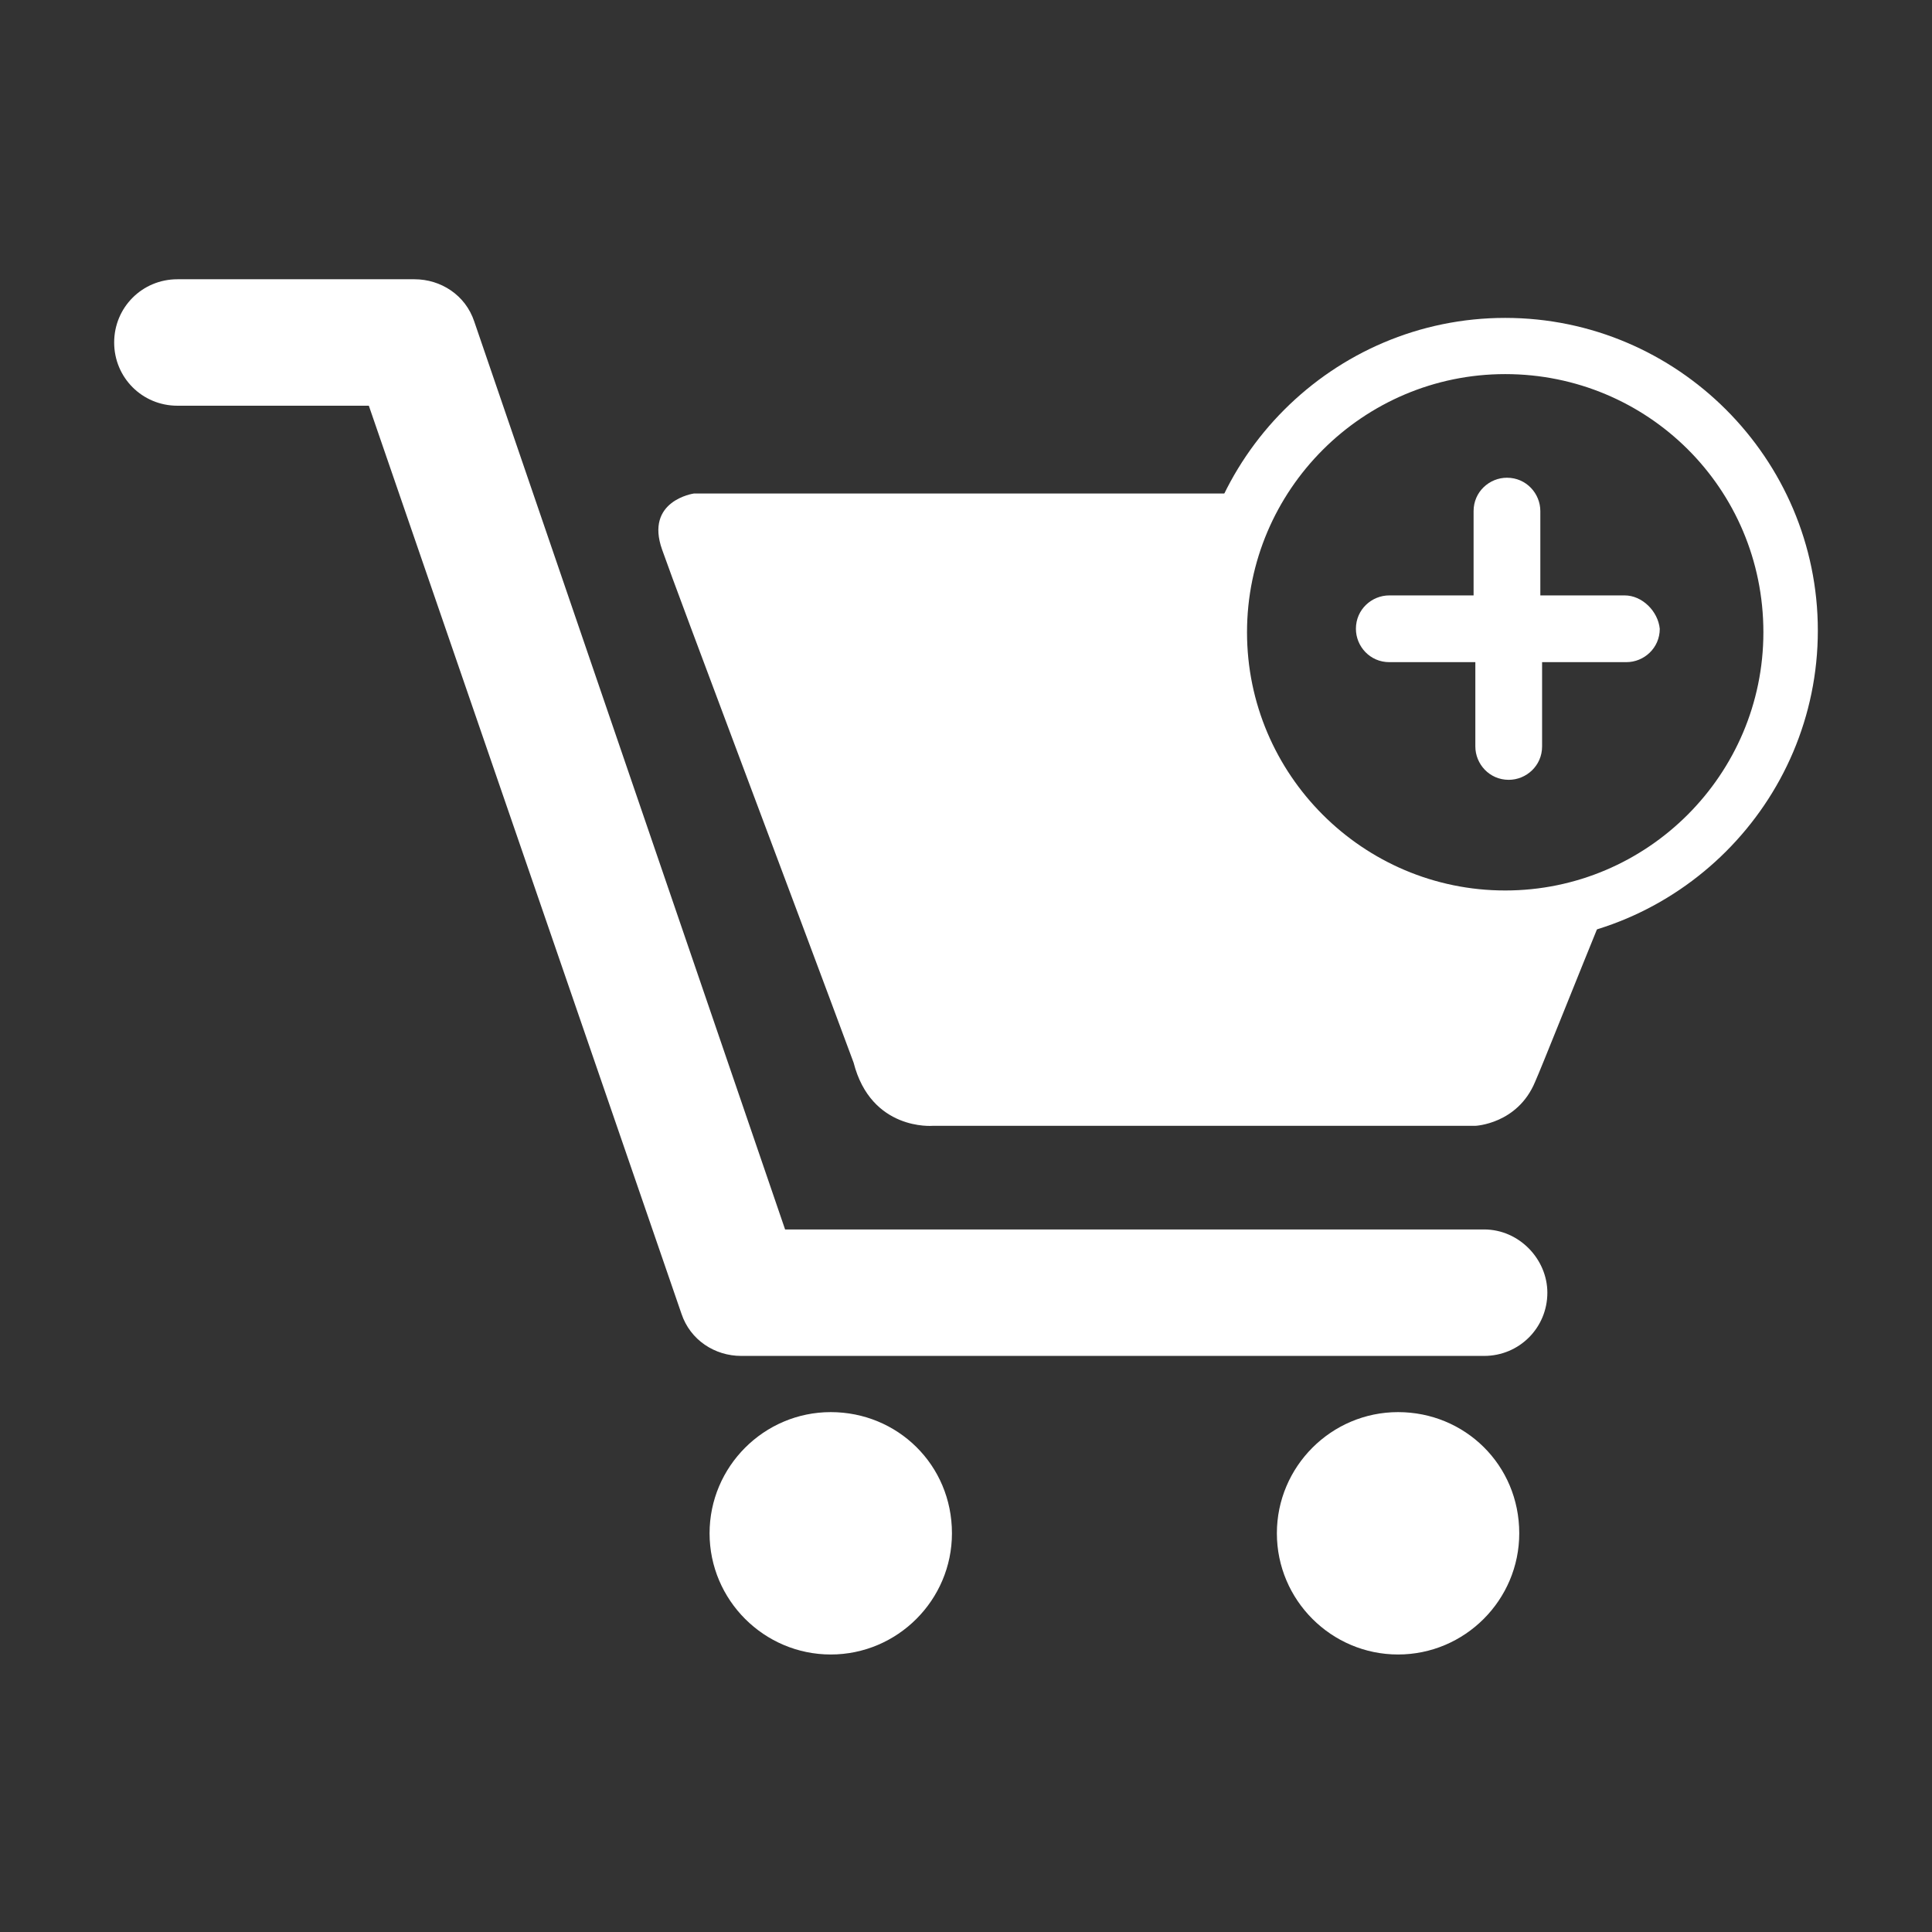 <?xml version="1.0" encoding="utf-8"?>
<!-- Generator: Adobe Illustrator 22.0.1, SVG Export Plug-In . SVG Version: 6.00 Build 0)  -->
<svg version="1.1" id="Capa_2" xmlns="http://www.w3.org/2000/svg" xmlns:xlink="http://www.w3.org/1999/xlink" x="0px" y="0px"
	 viewBox="0 0 110 110" style="enable-background:new 0 0 110 110;" xml:space="preserve">
<rect x="0" y="0" width="110" height="110" fill="#333333" stroke="none"/>
<style type="text/css">
	.st0{fill:#FFFFFF;}
</style>
<g id="tiendas-online_1_">
	<g id="XMLID_3_">
		<path id="XMLID_15_" class="st0" d="M47.3,80.4c-3.8,0-6.9,3.1-6.9,6.9s3.1,6.9,6.9,6.9c3.8,0,6.9-3.1,6.9-6.9
			C54.2,83.4,51.1,80.4,47.3,80.4z"/>
		<path id="XMLID_14_" class="st0" d="M79.6,80.4c-3.8,0-6.9,3.1-6.9,6.9s3.1,6.9,6.9,6.9s6.9-3.1,6.9-6.9
			C86.5,83.4,83.4,80.4,79.6,80.4z"/>
		<path id="XMLID_13_" class="st0" d="M84.5,70H44.7L27,18.3c-0.5-1.5-1.9-2.4-3.4-2.4H10.1c-2,0-3.6,1.6-3.6,3.6s1.6,3.6,3.6,3.6
			H21l17.8,51.7c0.5,1.5,1.9,2.4,3.4,2.4h42.3c2,0,3.6-1.6,3.6-3.6C88.1,71.7,86.5,70,84.5,70z"/>
		<path id="XMLID_12_" class="st0" d="M85.7,52.1c-9,0-16.2-7.3-16.2-16.2c0-2.8,0.7-5.5,2-7.8h-32c0,0-2.8,0.4-1.8,3.2
			c0.8,2.3,7.9,21.1,10.9,29.2c1,3.9,4.5,3.6,4.5,3.6H84c0,0,2.4-0.1,3.4-2.5c0.4-0.9,2.1-5.2,4.3-10.6
			C89.9,51.7,87.8,52.1,85.7,52.1z"/>
		<path id="XMLID_11_" class="st0" d="M85.7,53.7c-9.8,0-17.8-8-17.8-17.8s8-17.8,17.8-17.8s17.8,8,17.8,17.8S95.5,53.7,85.7,53.7z
			 M85.7,21.3C77.6,21.3,71,27.9,71,36s6.6,14.7,14.7,14.7s14.7-6.6,14.7-14.7C100.4,27.8,93.8,21.3,85.7,21.3z"/>
		<path id="XMLID_4_" class="st0" d="M92.5,33.9h-4.8v-4.8c0-1-0.8-1.9-1.9-1.9c-1,0-1.9,0.8-1.9,1.9v4.8h-4.8c-1,0-1.9,0.8-1.9,1.9
			c0,1,0.8,1.9,1.9,1.9H84v4.8c0,1,0.8,1.9,1.9,1.9c1,0,1.9-0.8,1.9-1.9v-4.8h4.8c1,0,1.9-0.8,1.9-1.9
			C94.4,34.8,93.5,33.9,92.5,33.9z"/>
	</g>
</g>
</svg>
